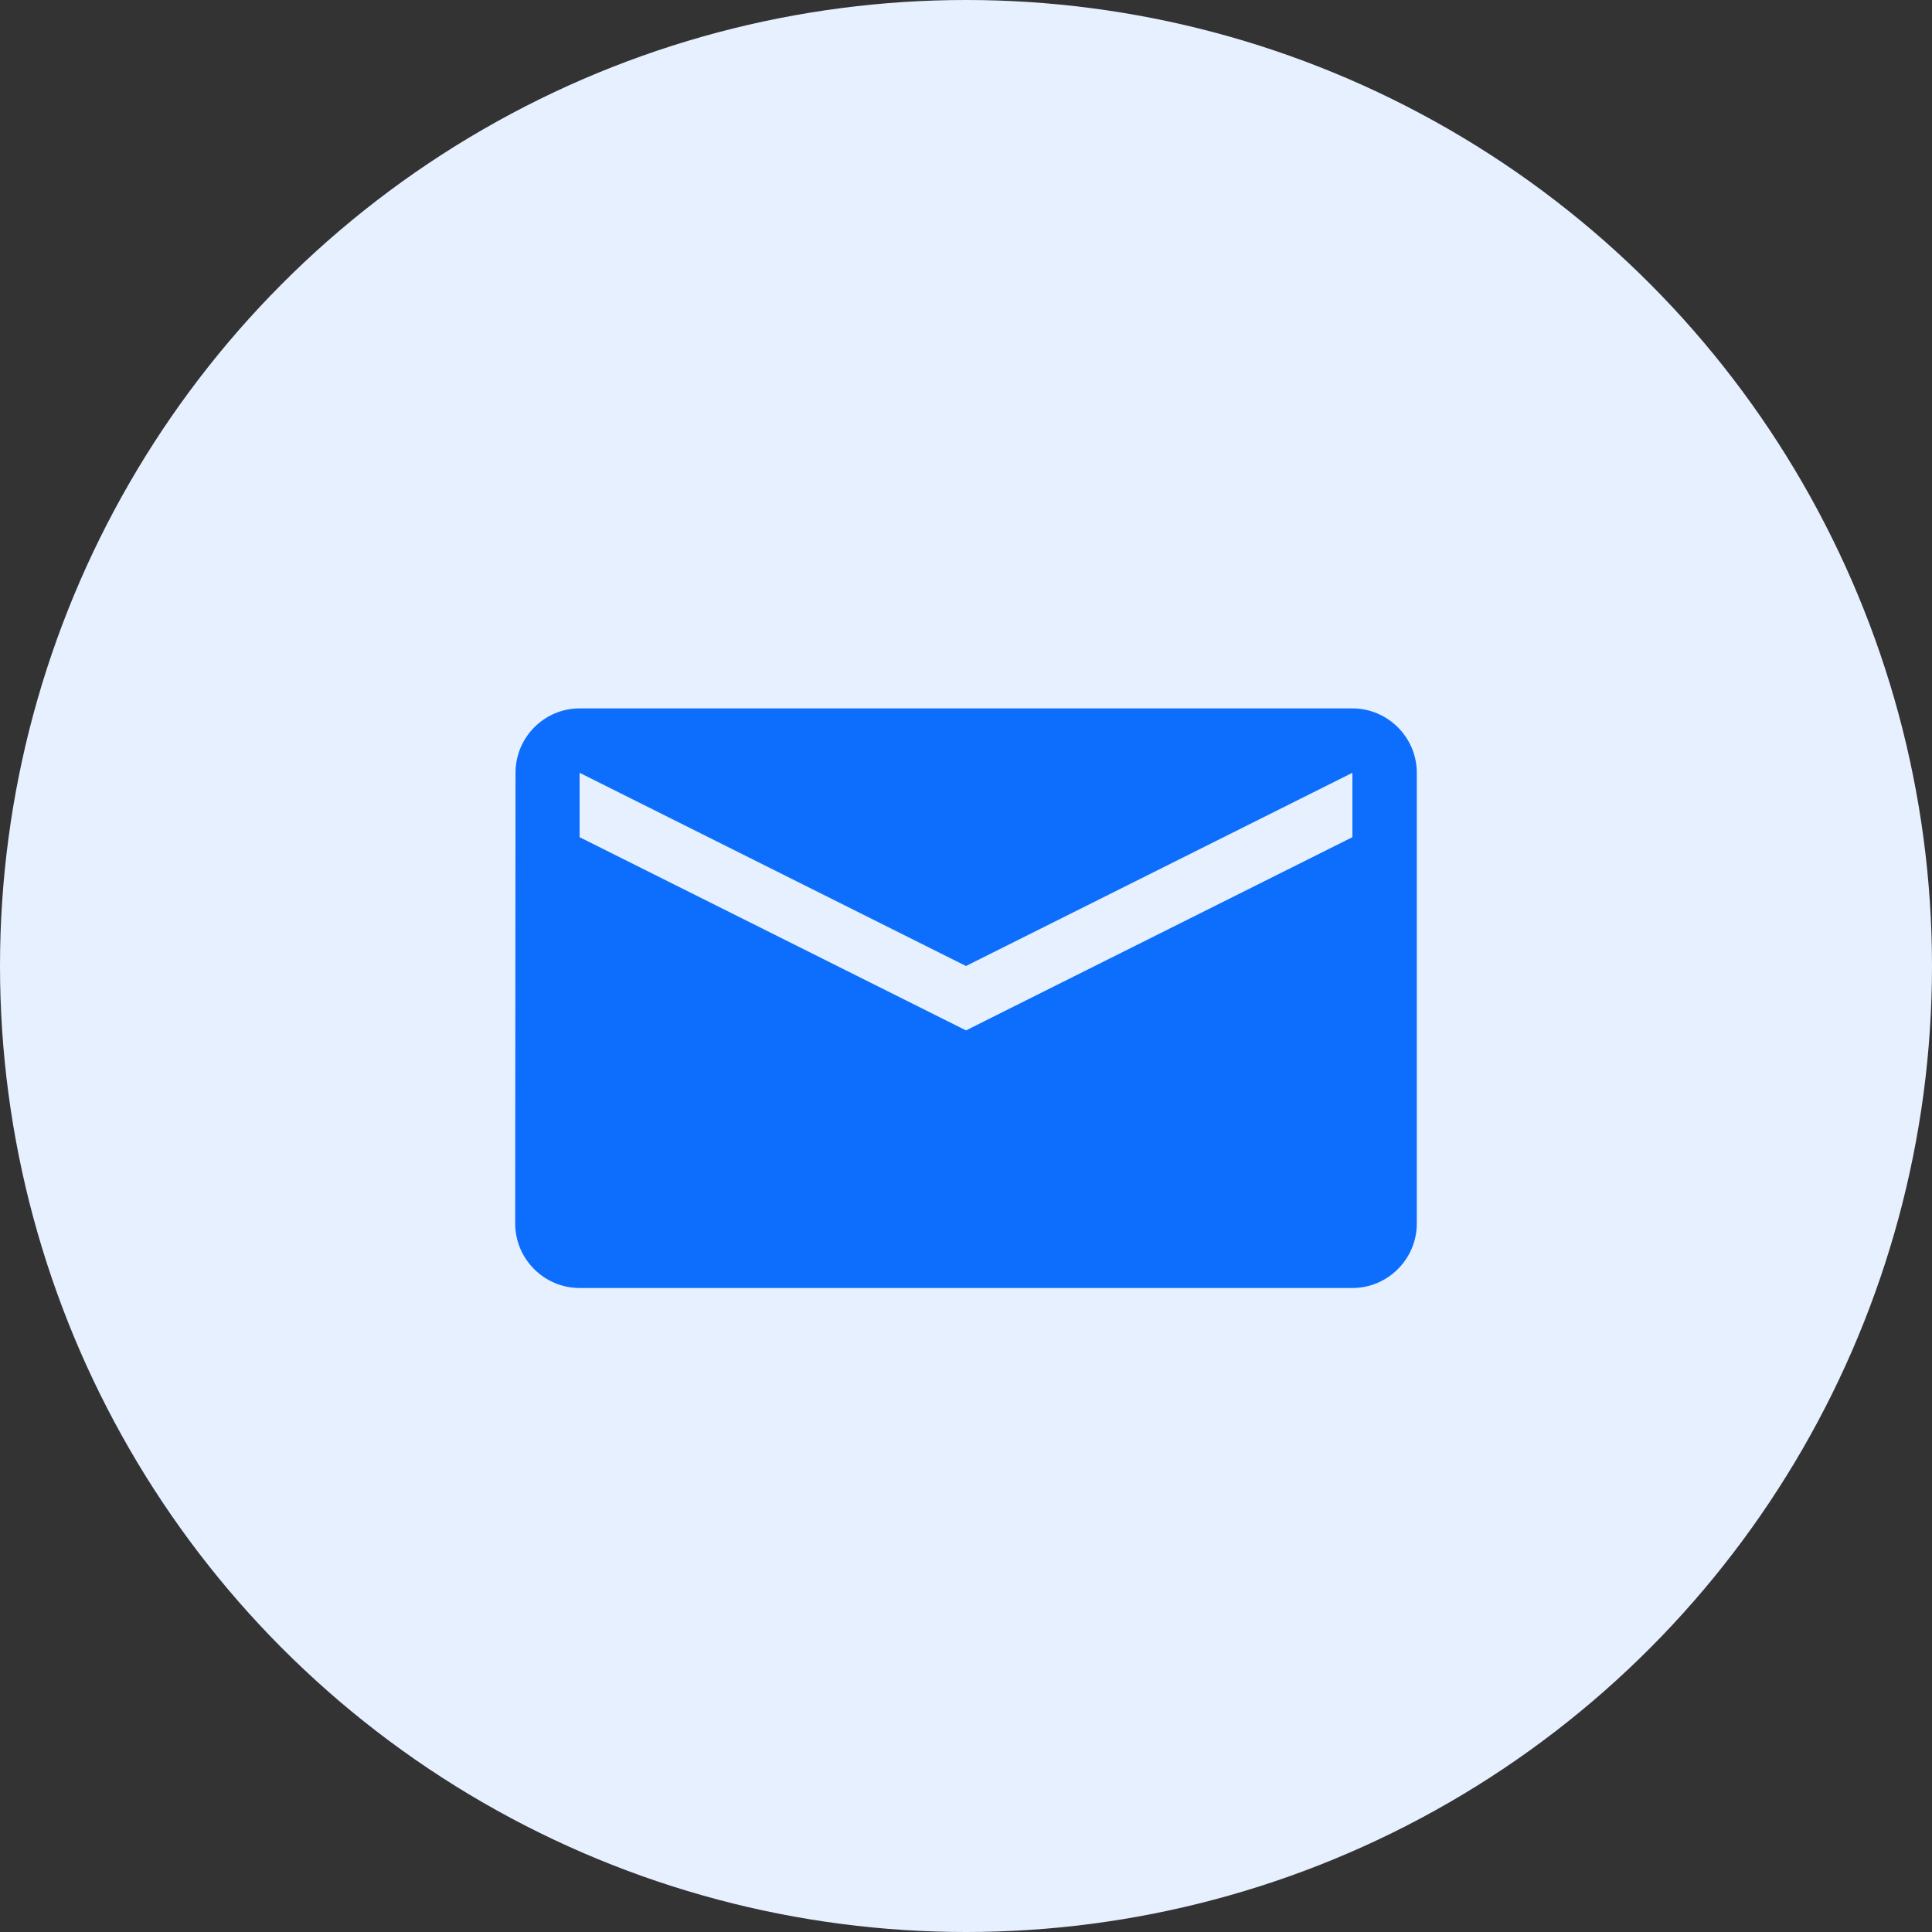 <svg xmlns="http://www.w3.org/2000/svg" width="60" height="60" viewBox="0 0 60 60" fill="none">
  <rect x="0" y="0" width="60" height="60" fill="#333333" stroke="none"/>
  <circle cx="30" cy="30" r="30" fill="#E6F0FF"/>
  <path d="M42 22H18C16.9 22 16.01 22.9 16.01 24L16 38C16 39.1 16.9 40 18 40H42C43.1 40 44 39.1 44 38V24C44 22.9 43.1 22 42 22ZM42 26L30 32L18 26V24L30 30L42 24V26Z" fill="#0D6EFD"/>
</svg>
